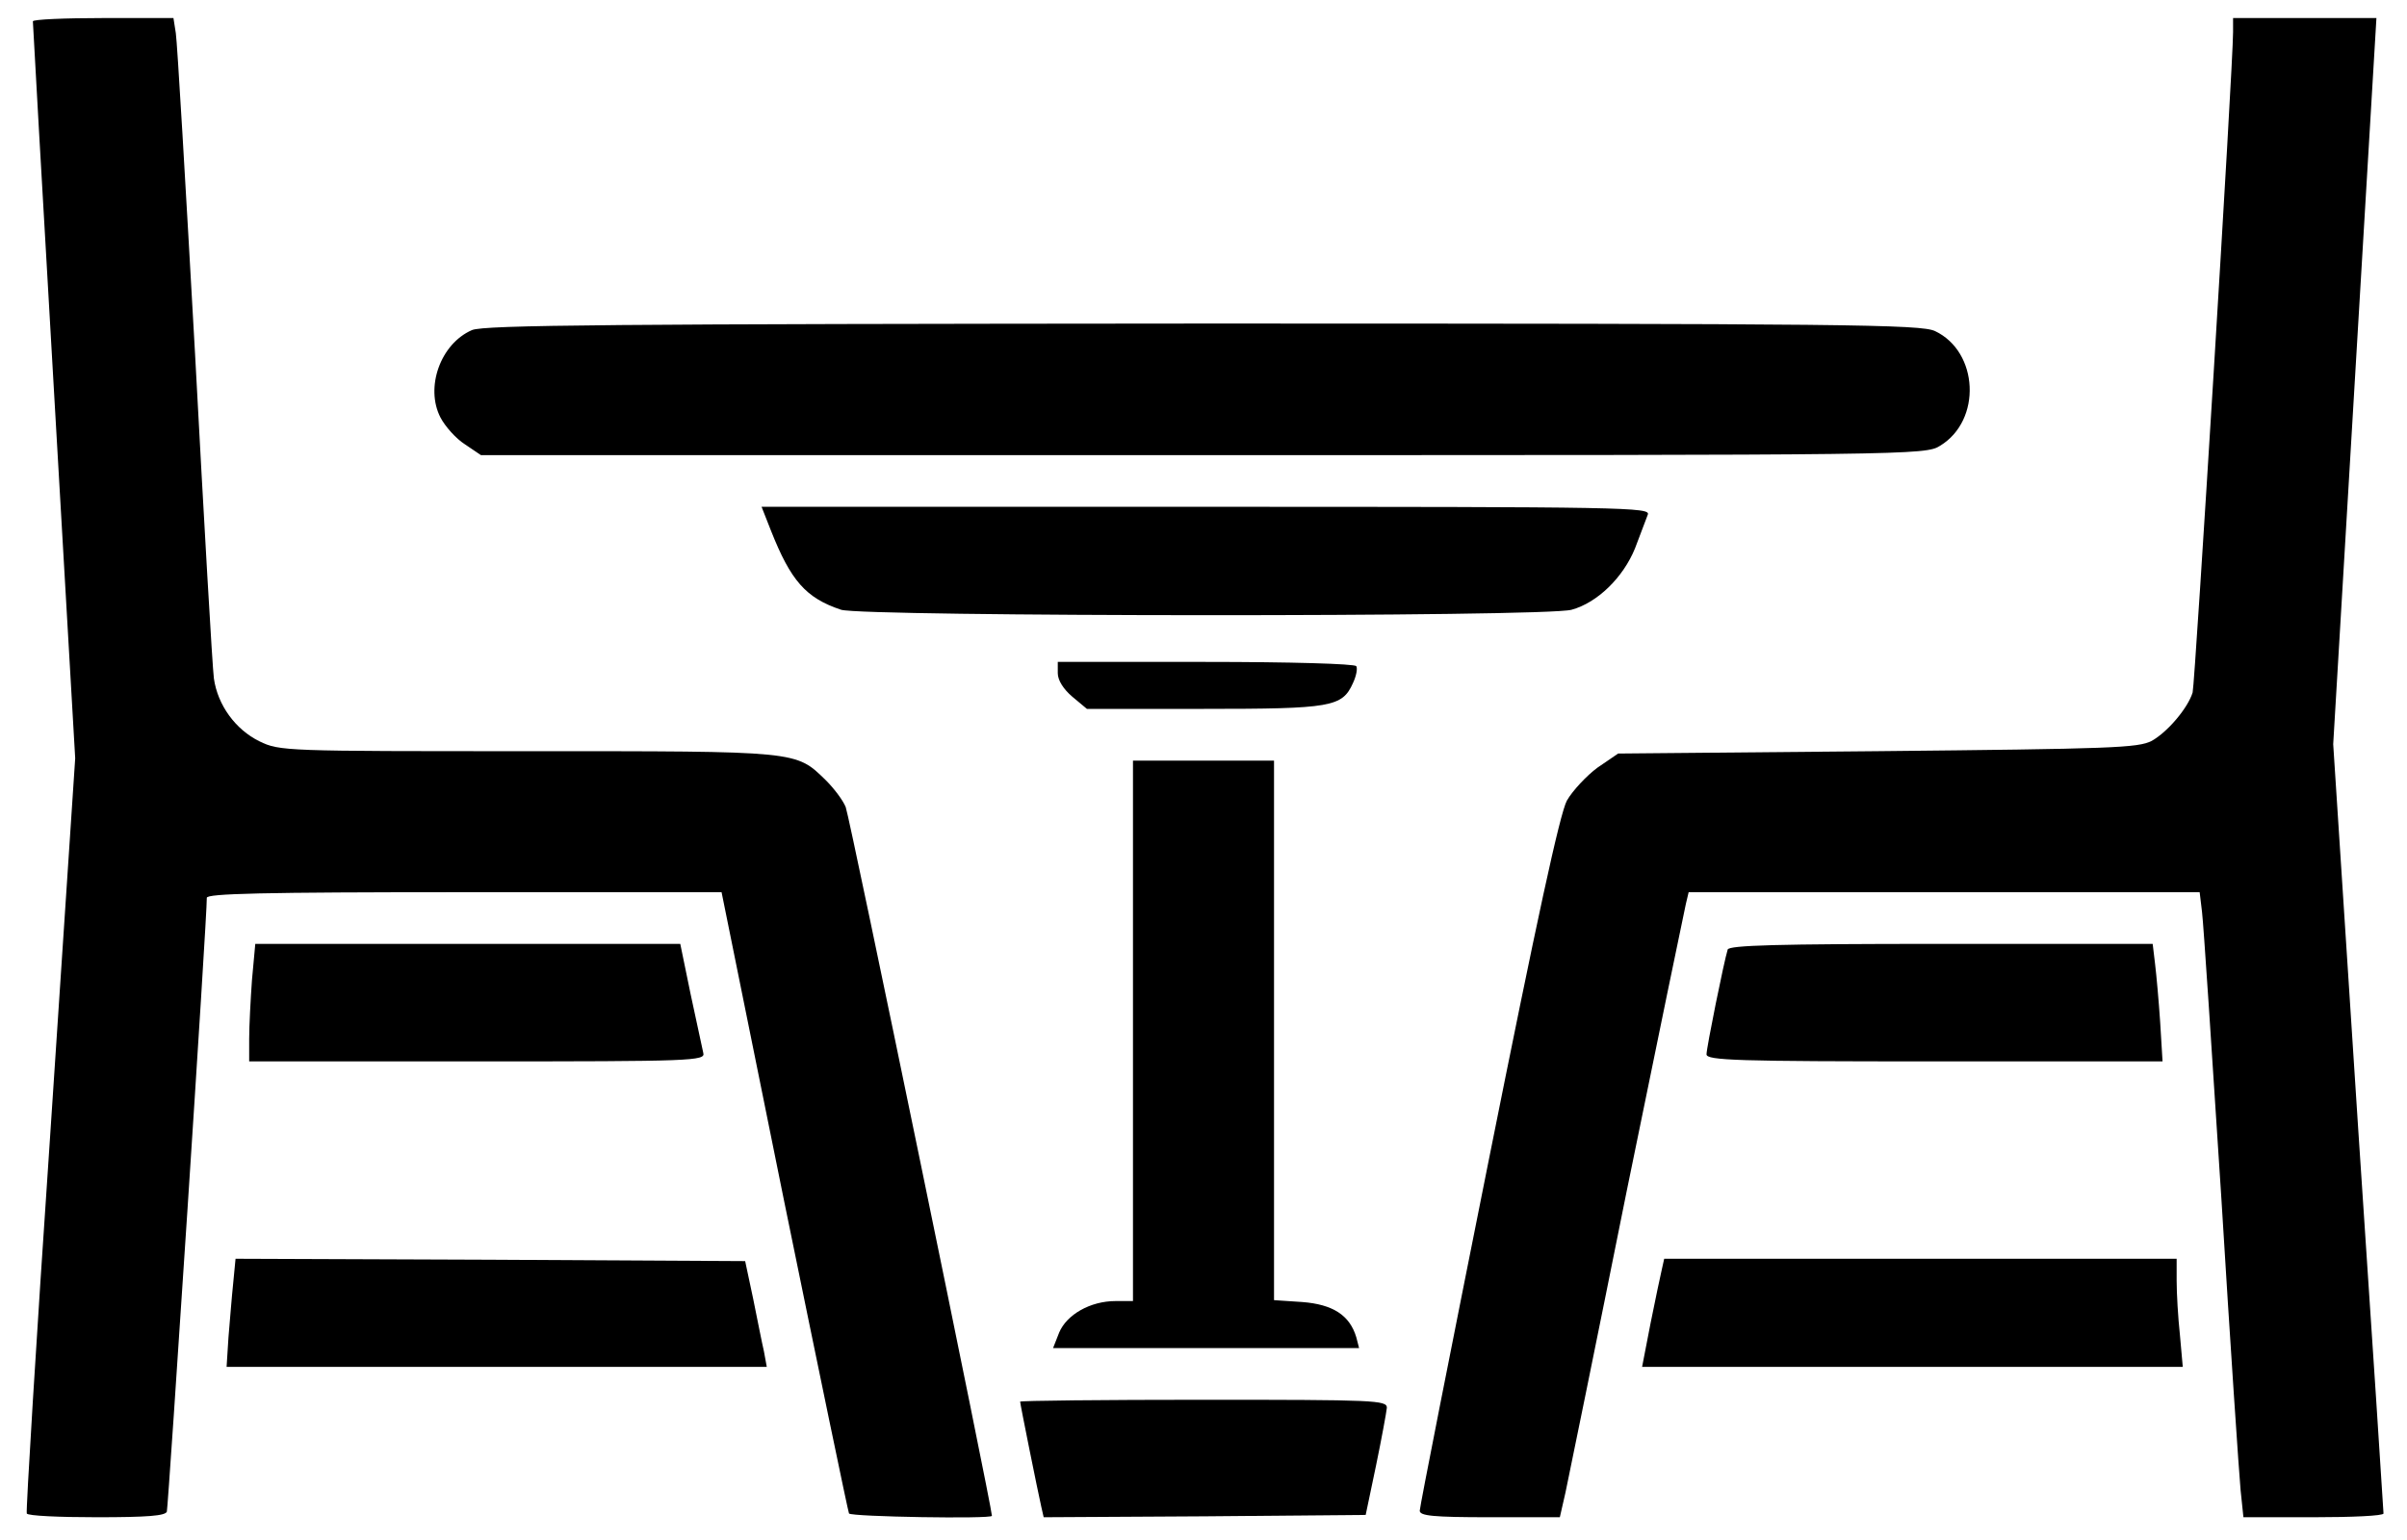 <svg width="50" height="32" viewBox="0 0 50 32" fill="none" xmlns="http://www.w3.org/2000/svg">
<path d="M0.683 0.443C0.683 0.492 0.878 3.949 1.122 8.139L1.562 15.756L1.044 23.568C0.751 27.865 0.536 31.41 0.556 31.449C0.575 31.498 1.23 31.527 2.011 31.527C3.056 31.527 3.437 31.498 3.466 31.41C3.495 31.303 4.306 18.988 4.296 18.656C4.296 18.568 5.429 18.539 9.648 18.539H14.989L16.288 24.955C17.011 28.49 17.616 31.41 17.636 31.449C17.685 31.518 20.605 31.566 20.605 31.498C20.605 31.312 17.646 16.957 17.568 16.771C17.509 16.625 17.323 16.381 17.157 16.215C16.523 15.6 16.63 15.609 10.966 15.609C5.927 15.609 5.81 15.609 5.39 15.404C4.892 15.16 4.521 14.652 4.443 14.096C4.413 13.881 4.238 10.844 4.052 7.357C3.857 3.861 3.681 0.863 3.652 0.687L3.603 0.375H2.148C1.337 0.375 0.683 0.404 0.683 0.443Z" fill="black"/>
<path d="M46.387 0.668C46.387 1.361 45.596 14.213 45.547 14.389C45.449 14.711 45.029 15.209 44.697 15.395C44.414 15.541 43.887 15.56 38.994 15.609L33.613 15.658L33.184 15.951C32.959 16.117 32.666 16.43 32.549 16.635C32.402 16.908 31.924 19.115 30.918 24.145C30.137 28.051 29.492 31.312 29.492 31.391C29.492 31.498 29.766 31.527 30.947 31.527H32.402L32.52 31.01C32.578 30.736 33.154 27.924 33.789 24.76C34.434 21.605 34.99 18.91 35.02 18.783L35.078 18.539H40.381H45.693L45.742 18.949C45.772 19.184 45.947 21.85 46.143 24.887C46.328 27.924 46.514 30.658 46.543 30.961L46.602 31.527H48.057C48.857 31.527 49.512 31.498 49.512 31.449C49.512 31.41 49.277 27.797 48.984 23.422L48.467 15.463L48.916 7.914L49.365 0.375H47.881H46.387V0.668Z" fill="black"/>
<path d="M9.804 6.859C9.15 7.143 8.827 8.051 9.15 8.676C9.247 8.861 9.472 9.115 9.657 9.232L9.99 9.457H24.989C39.697 9.457 39.999 9.457 40.302 9.262C41.171 8.734 41.103 7.309 40.195 6.879C39.892 6.742 38.447 6.723 24.98 6.723C12.714 6.732 10.058 6.752 9.804 6.859Z" fill="black"/>
<path d="M16.016 11.029C16.426 12.064 16.738 12.426 17.471 12.67C17.92 12.816 32.109 12.826 32.647 12.67C33.184 12.523 33.721 11.996 33.965 11.391C34.072 11.107 34.19 10.795 34.228 10.697C34.297 10.541 33.818 10.531 25.059 10.531H15.82L16.016 11.029Z" fill="black"/>
<path d="M21.973 13.988C21.973 14.135 22.09 14.32 22.275 14.477L22.578 14.73H25.01C27.666 14.73 27.881 14.691 28.105 14.193C28.174 14.047 28.203 13.891 28.174 13.842C28.135 13.793 26.816 13.754 25.039 13.754H21.973V13.988Z" fill="black"/>
<path d="M23.535 21.42V27.035H23.174C22.646 27.035 22.158 27.318 22.002 27.689L21.875 28.012H25.059H28.232L28.174 27.787C28.037 27.328 27.686 27.104 27.051 27.055L26.465 27.016V21.41V15.805H25H23.535V21.42Z" fill="black"/>
<path d="M5.234 20.365C5.205 20.775 5.176 21.322 5.176 21.586V22.055H9.922C14.385 22.055 14.658 22.045 14.609 21.879C14.59 21.791 14.473 21.244 14.346 20.658L14.131 19.613H9.717H5.303L5.234 20.365Z" fill="black"/>
<path d="M35.889 19.73C35.81 19.984 35.449 21.771 35.449 21.908C35.449 22.035 36.084 22.055 40.185 22.055H44.922L44.873 21.244C44.844 20.805 44.795 20.258 44.766 20.023L44.717 19.613H40.322C36.895 19.613 35.928 19.643 35.889 19.73Z" fill="black"/>
<path d="M4.844 26.664C4.814 26.947 4.775 27.455 4.746 27.787L4.707 28.402H10.312H15.928L15.869 28.08C15.83 27.914 15.732 27.416 15.645 26.986L15.479 26.205L10.185 26.176L4.893 26.156L4.844 26.664Z" fill="black"/>
<path d="M34.522 26.371C34.492 26.498 34.385 27.006 34.287 27.494L34.111 28.402H39.727H45.342L45.283 27.738C45.244 27.377 45.215 26.879 45.215 26.615V26.156H39.893H34.57L34.522 26.371Z" fill="black"/>
<path d="M21.191 29.125C21.191 29.174 21.562 31.01 21.631 31.312L21.68 31.527L25.029 31.508L28.369 31.479L28.584 30.453C28.701 29.887 28.799 29.35 28.809 29.252C28.809 29.096 28.564 29.086 25 29.086C22.91 29.086 21.191 29.105 21.191 29.125Z" fill="black"/>
</svg>
